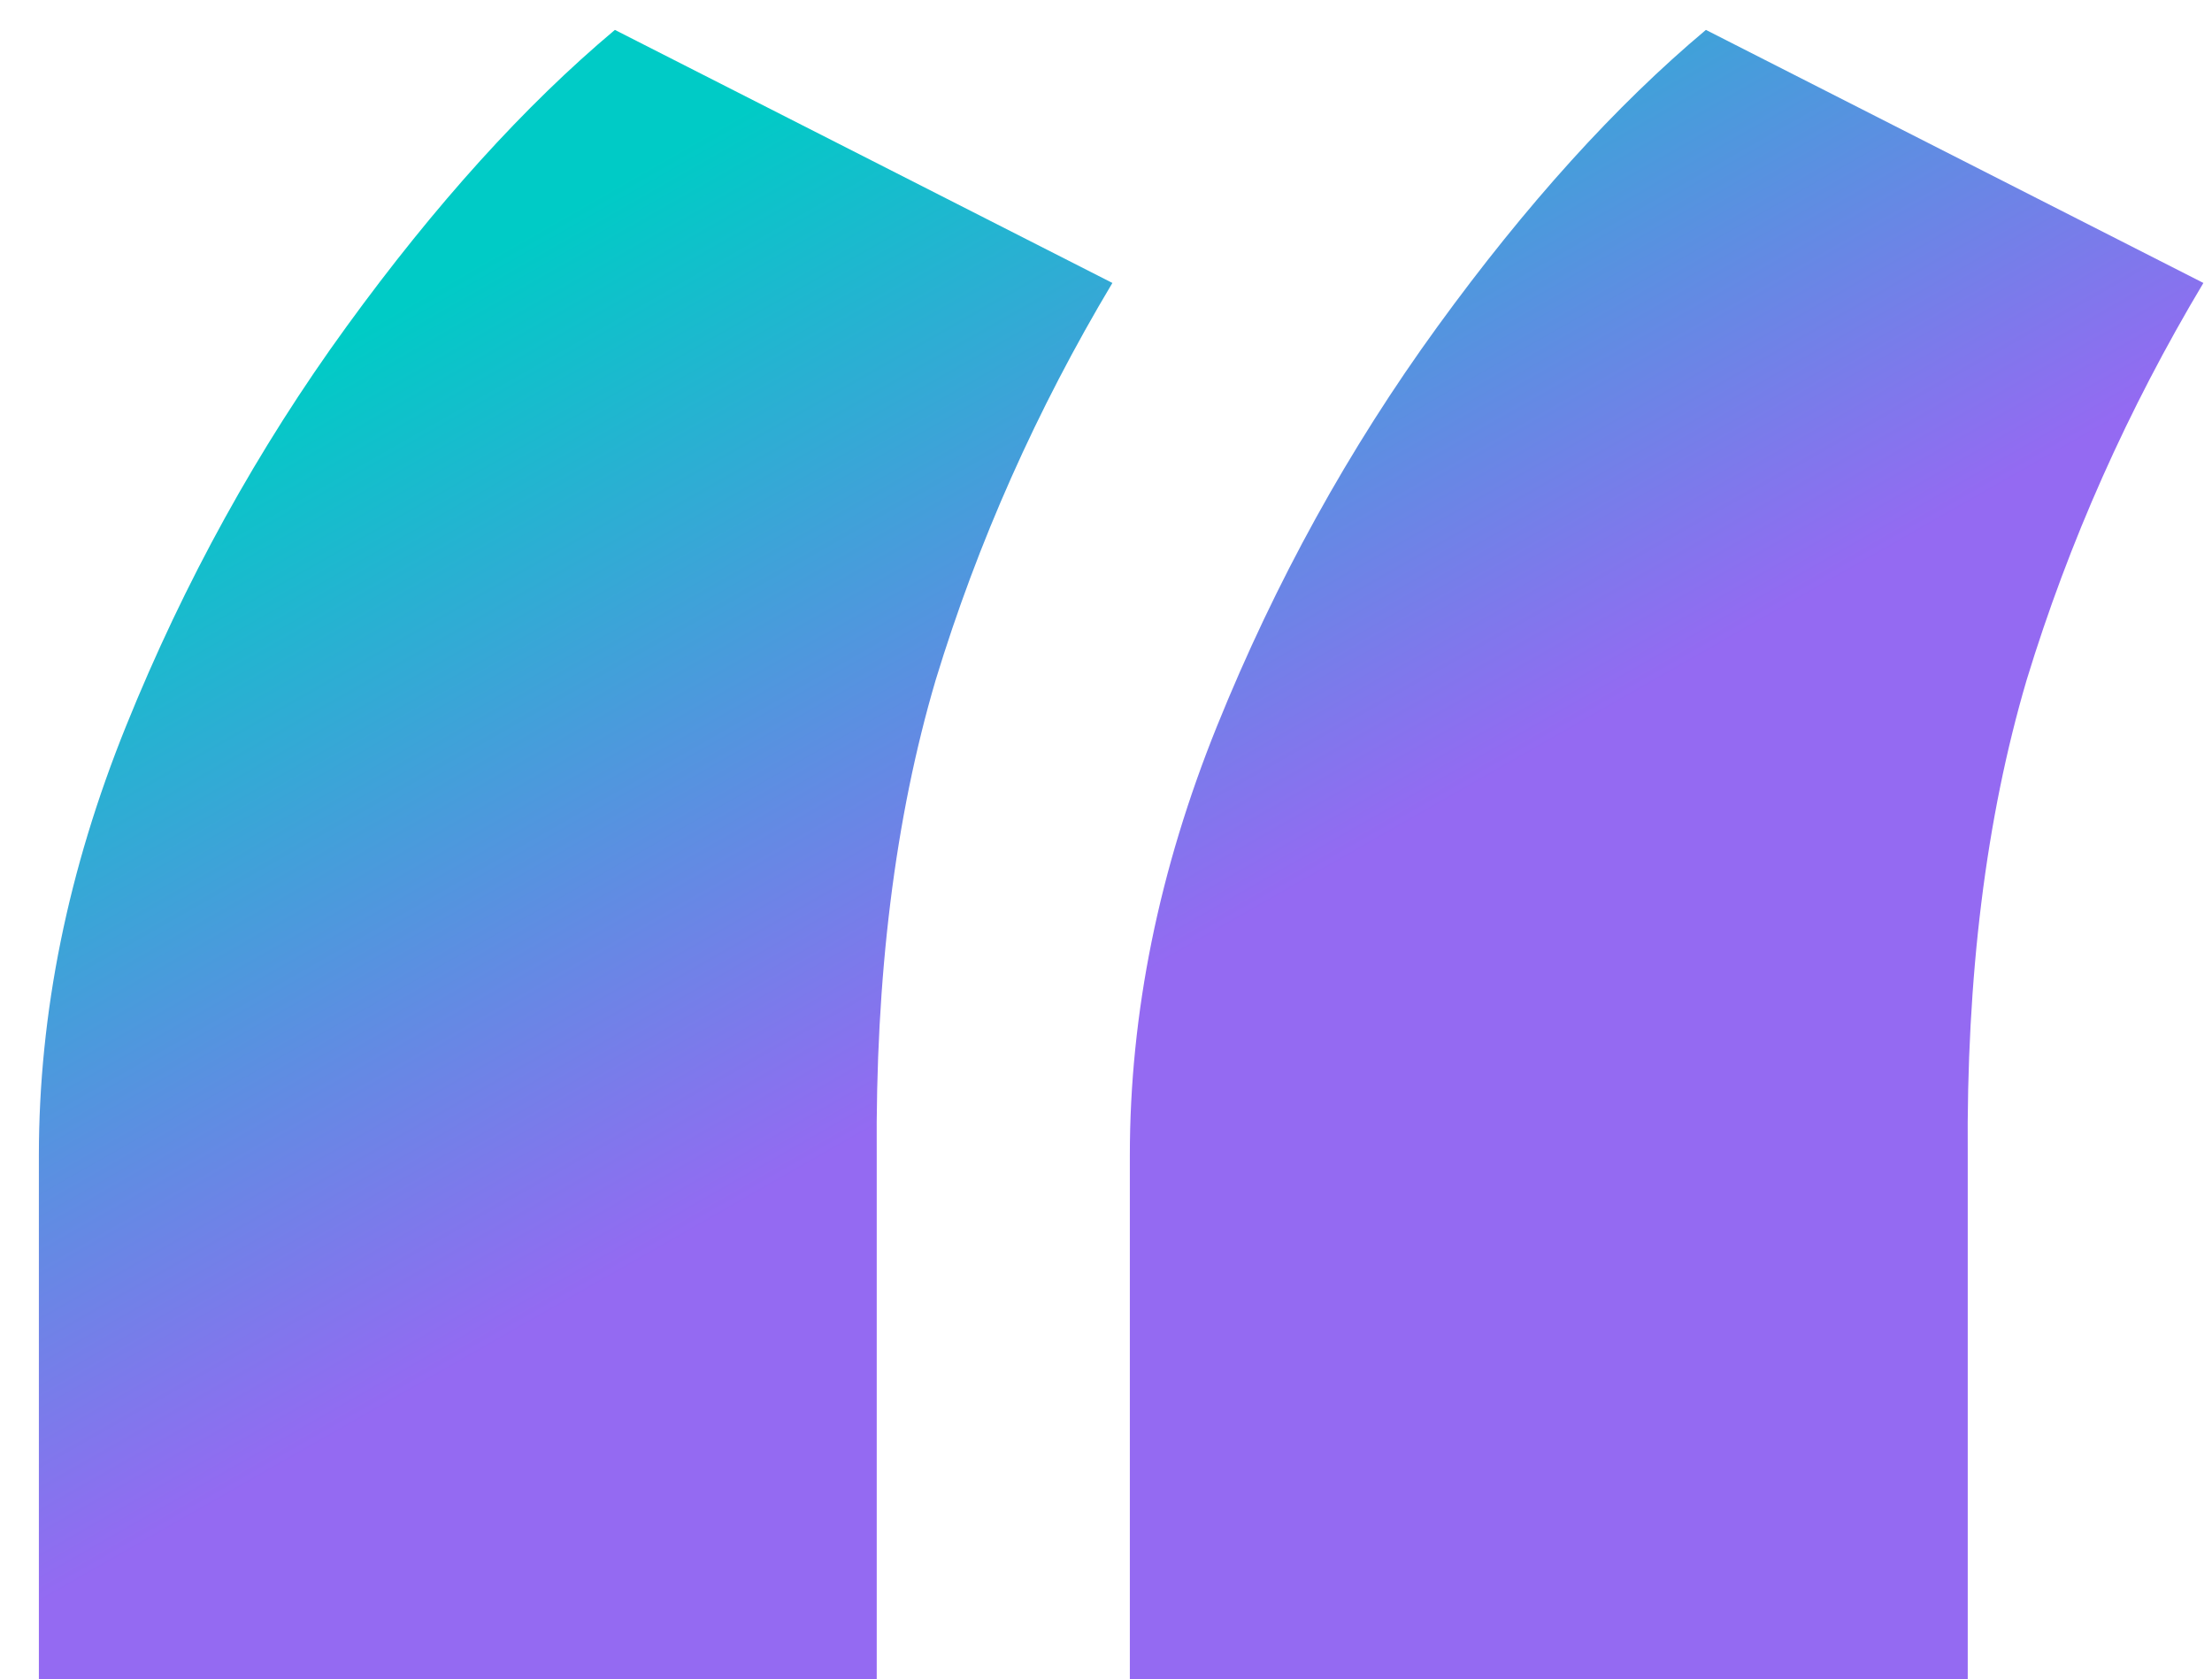 <?xml version="1.0" encoding="UTF-8"?>
<svg xmlns="http://www.w3.org/2000/svg" width="54" height="41" viewBox="0 0 54 41" fill="none">
  <path d="M0.949 41L0.949 28.216C0.949 24.736 1.659 21.238 3.08 17.722C4.5 14.207 6.293 10.957 8.46 7.974C10.626 4.991 12.81 2.577 15.011 0.73L27.156 6.909C25.31 9.999 23.871 13.23 22.842 16.604C21.847 19.977 21.368 23.848 21.403 28.216V41H0.949ZM27.582 41V28.216C27.582 24.736 28.293 21.238 29.713 17.722C31.134 14.207 32.927 10.957 35.093 7.974C37.259 4.991 39.443 2.577 41.645 0.73L53.79 6.909C51.943 9.999 50.505 13.23 49.475 16.604C48.481 19.977 48.001 23.848 48.037 28.216V41L27.582 41Z" fill="url(#paint0_linear_675_6864)"></path>
  <defs>
    <linearGradient id="paint0_linear_675_6864" x1="-8" y1="17.613" x2="3.481" y2="37.753" gradientUnits="userSpaceOnUse">
      <stop stop-color="#00CBC6"></stop>
      <stop offset="1" stop-color="#946AF2"></stop>
    </linearGradient>
  </defs>
</svg>
